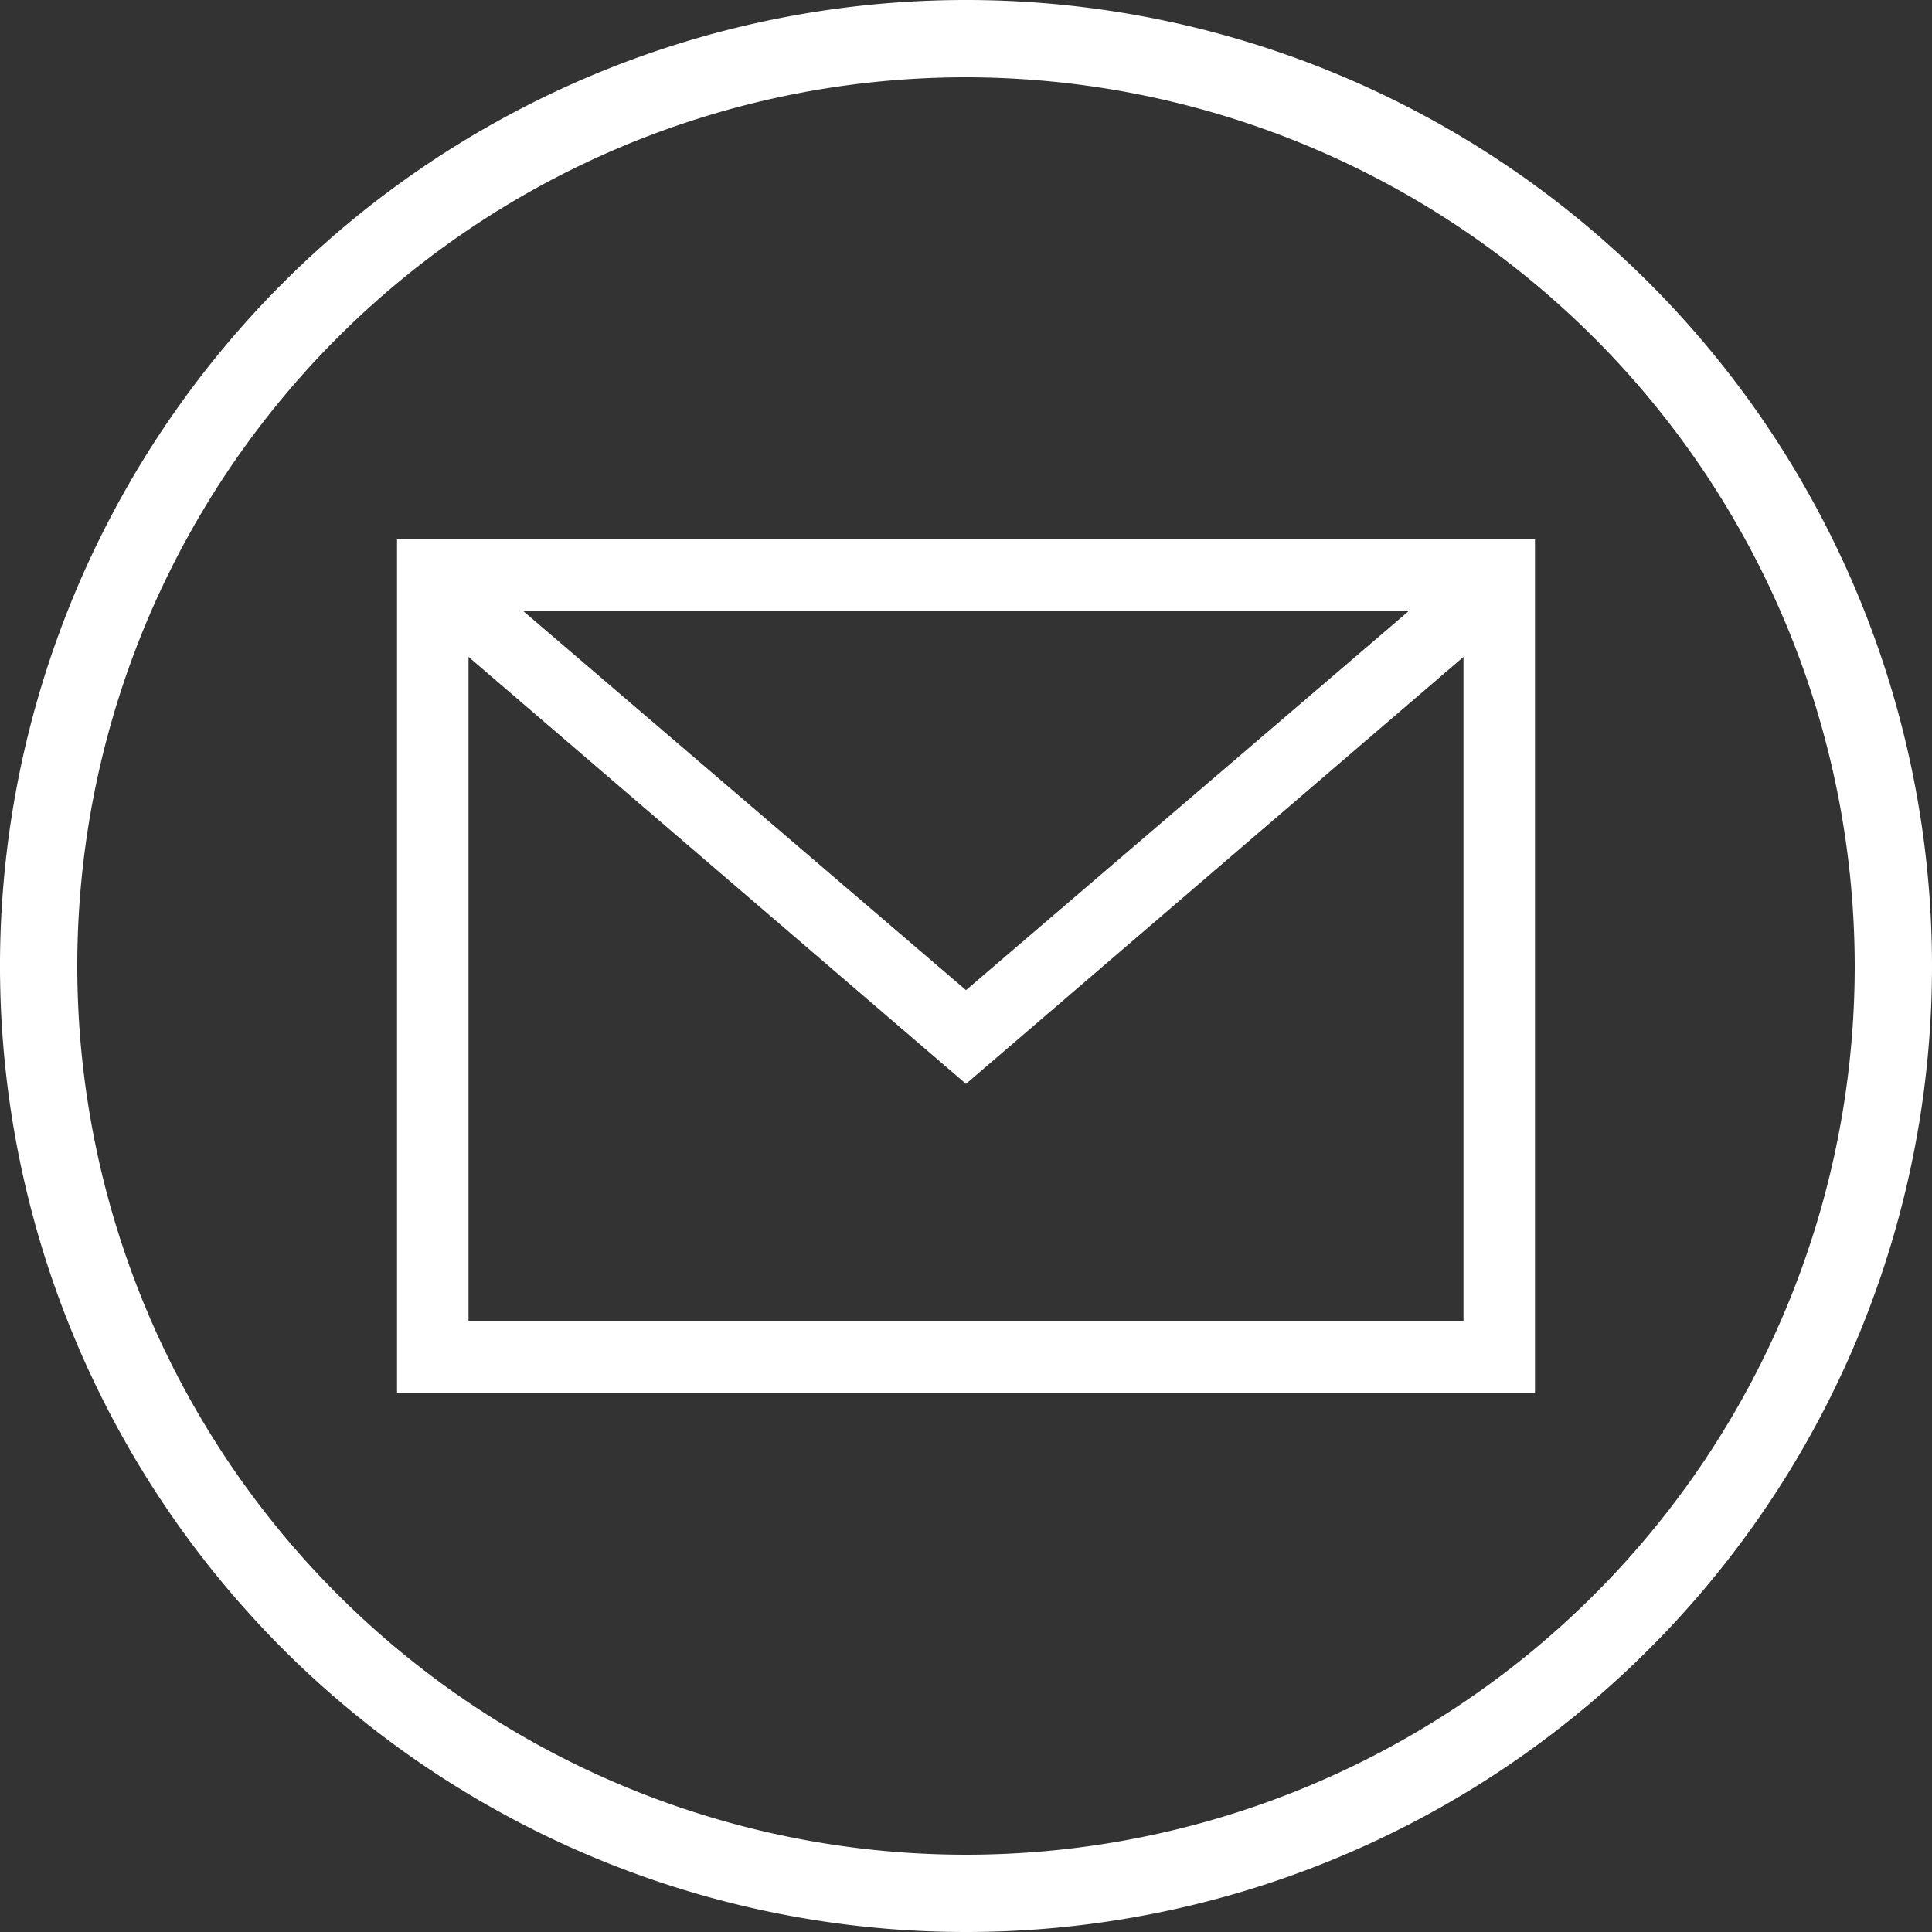 <svg xmlns="http://www.w3.org/2000/svg" xmlns:xlink="http://www.w3.org/1999/xlink" viewBox="0 0 20 20"><rect x="0" y="0" width="20" height="20" fill="#333333" stroke="none"/><defs><clipPath id="a"><rect width="20" height="20" style="fill:none"/></clipPath></defs><g style="clip-path:url(#a)"><path d="M10,.8A9.2,9.2,0,1,0,19.2,10,9.21,9.21,0,0,0,10,.8M10,20A10,10,0,1,1,20,10,10,10,0,0,1,10,20" style="fill:#fff"/></g><path d="M4.11,5.58v8.84H15.89V5.58Zm10.48.74L10,10.25,5.41,6.32ZM4.85,13.68V6.8L10,11.22,15.15,6.8v6.88Z" style="fill:#fff"/></svg>